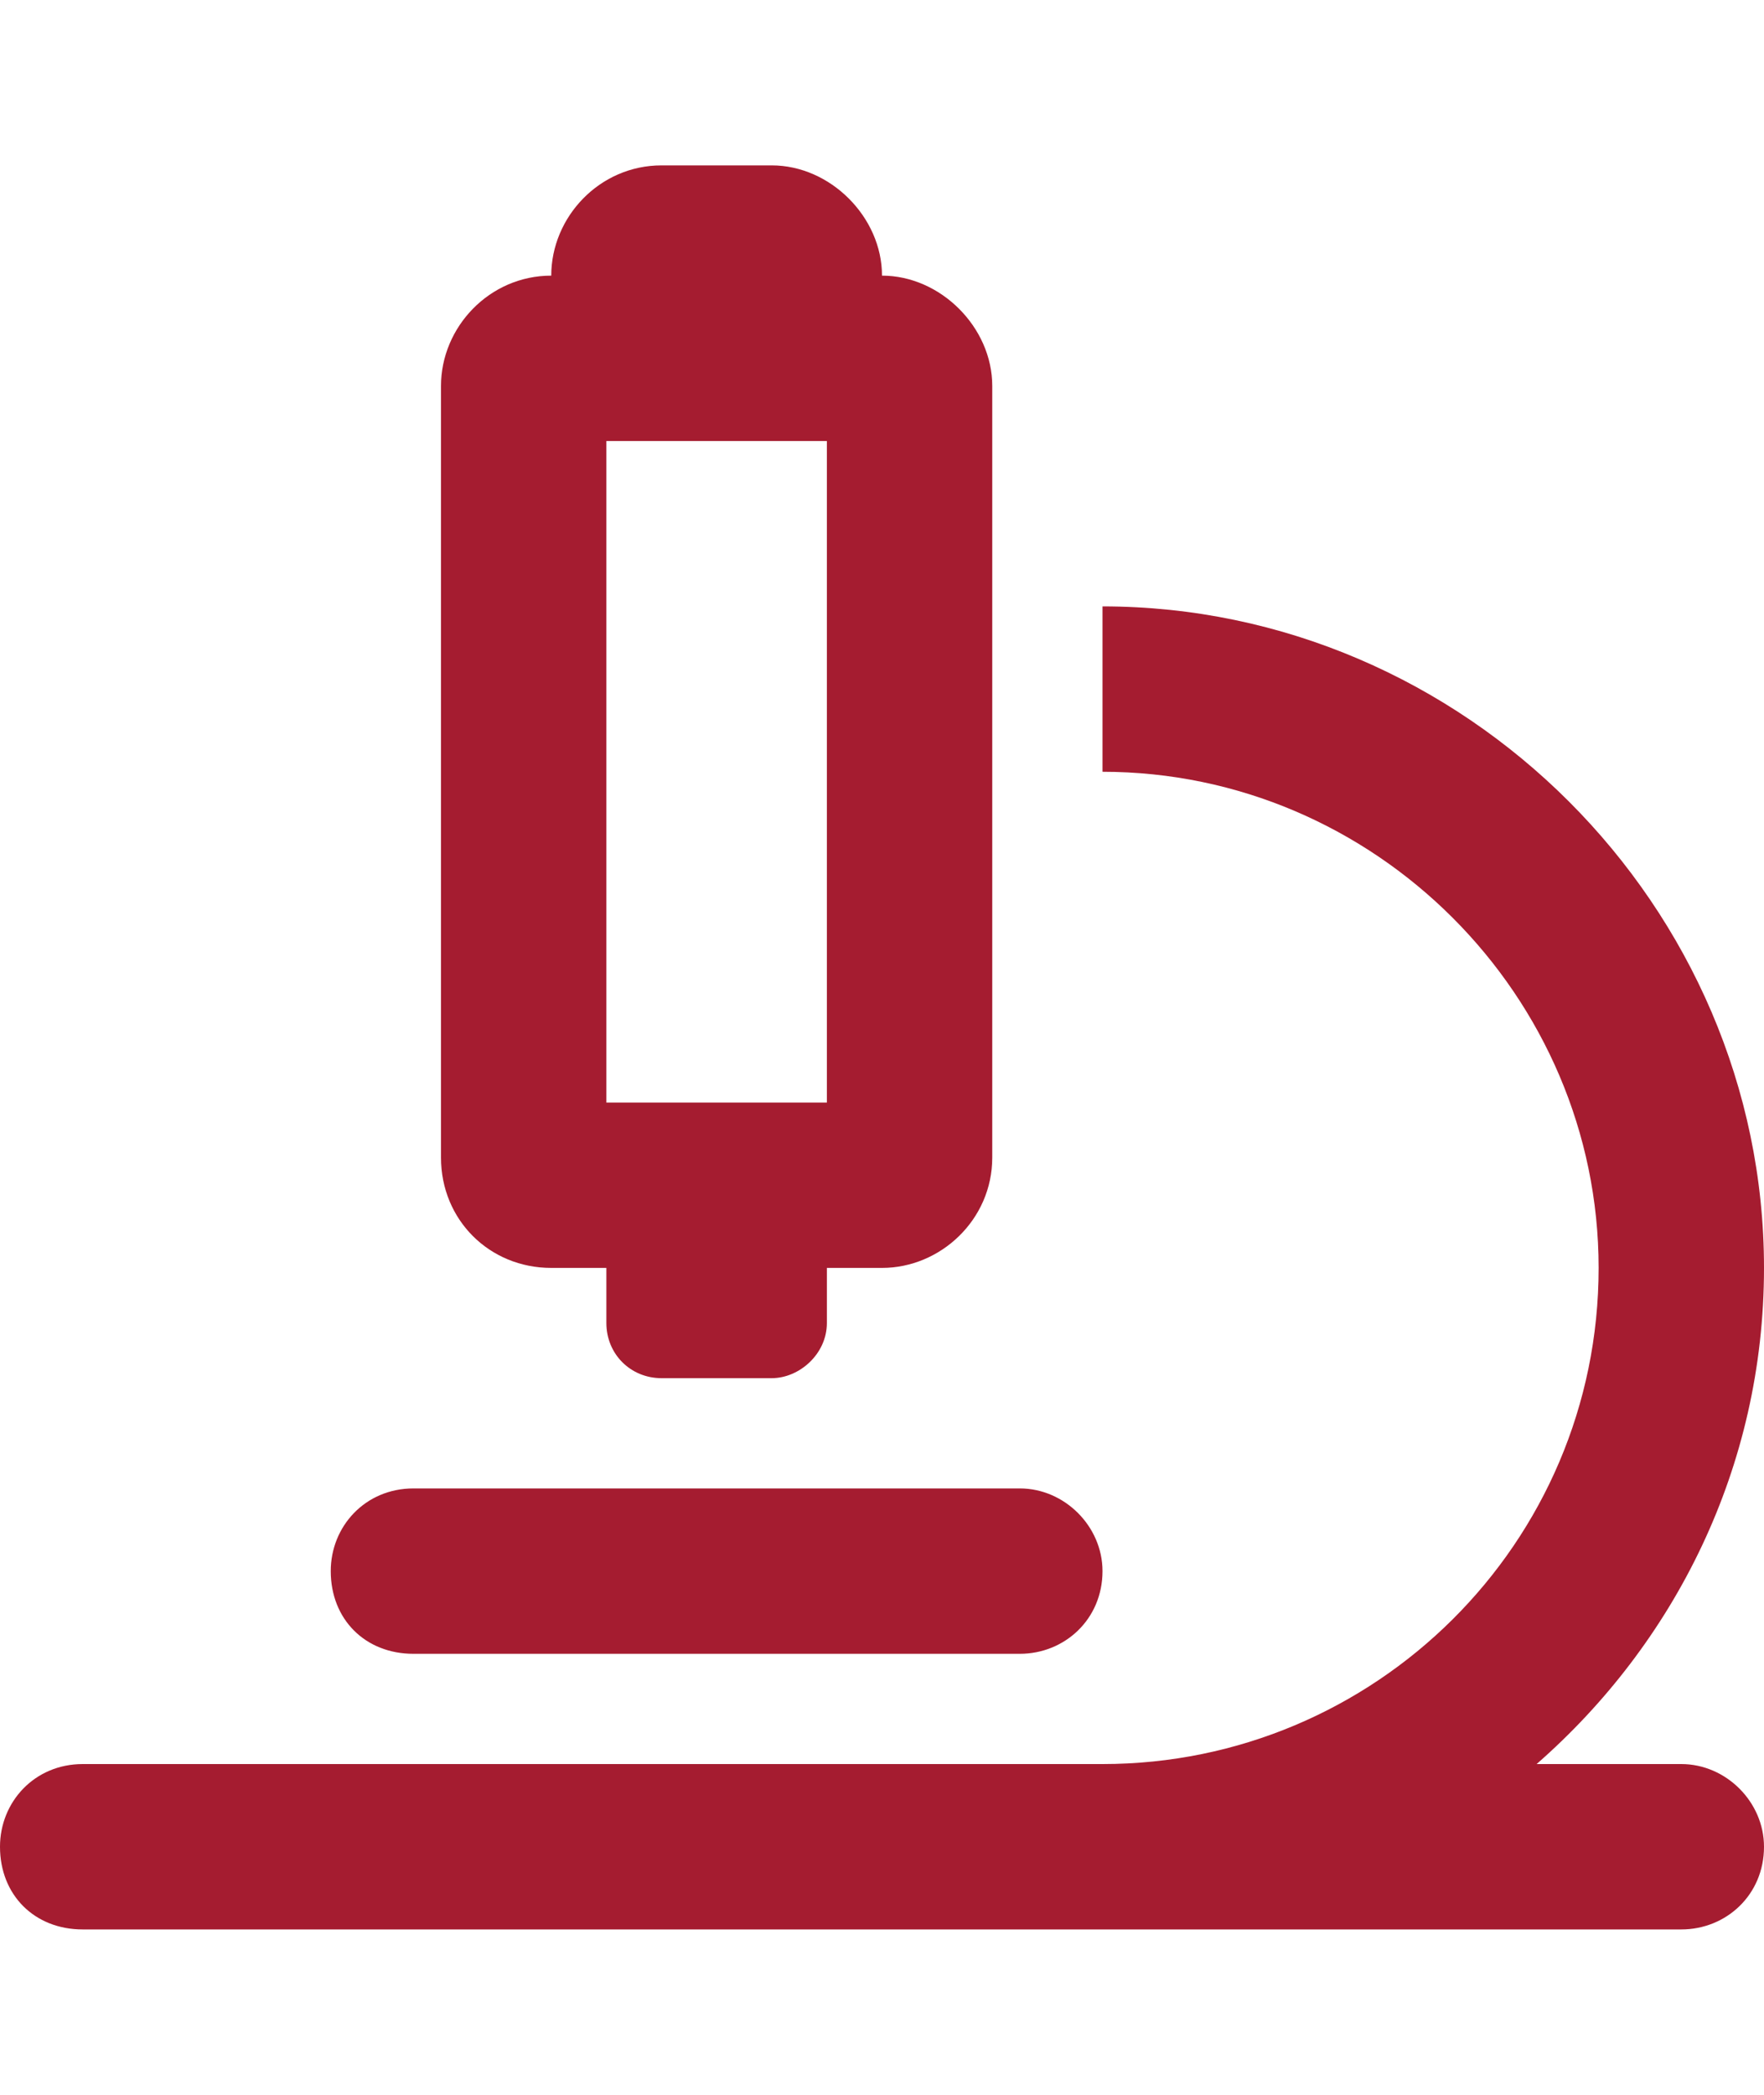 <?xml version="1.0" encoding="UTF-8"?>
<svg xmlns="http://www.w3.org/2000/svg" width="32" height="38" viewBox="0 0 32 38" fill="none">
  <path d="M30.5 32C31.312 32 32 32.688 32 33.5C32 34.375 31.312 35 30.5 35H1.5C0.625 35 0 34.375 0 33.5C0 32.688 0.625 32 1.5 32H20C24.938 32 29 28 29 23C29 18.062 24.938 14 20 14V11C26.562 11 32 16.438 32 23C32 26.625 30.375 29.812 27.875 32H30.5ZM7.5 30C6.625 30 6 29.375 6 28.5C6 27.688 6.625 27 7.5 27H18.5C19.312 27 20 27.688 20 28.5C20 29.375 19.312 30 18.5 30H7.5ZM10 23C8.875 23 8 22.125 8 21V7C8 5.938 8.875 5 10 5C10 3.938 10.875 3 12 3H14C15.062 3 16 3.938 16 5C17.062 5 18 5.938 18 7V21C18 22.125 17.062 23 16 23H15V24C15 24.562 14.5 25 14 25H12C11.438 25 11 24.562 11 24V23H10ZM11 8V20H15V8H11Z" fill="#A51C30"></path>
</svg>
